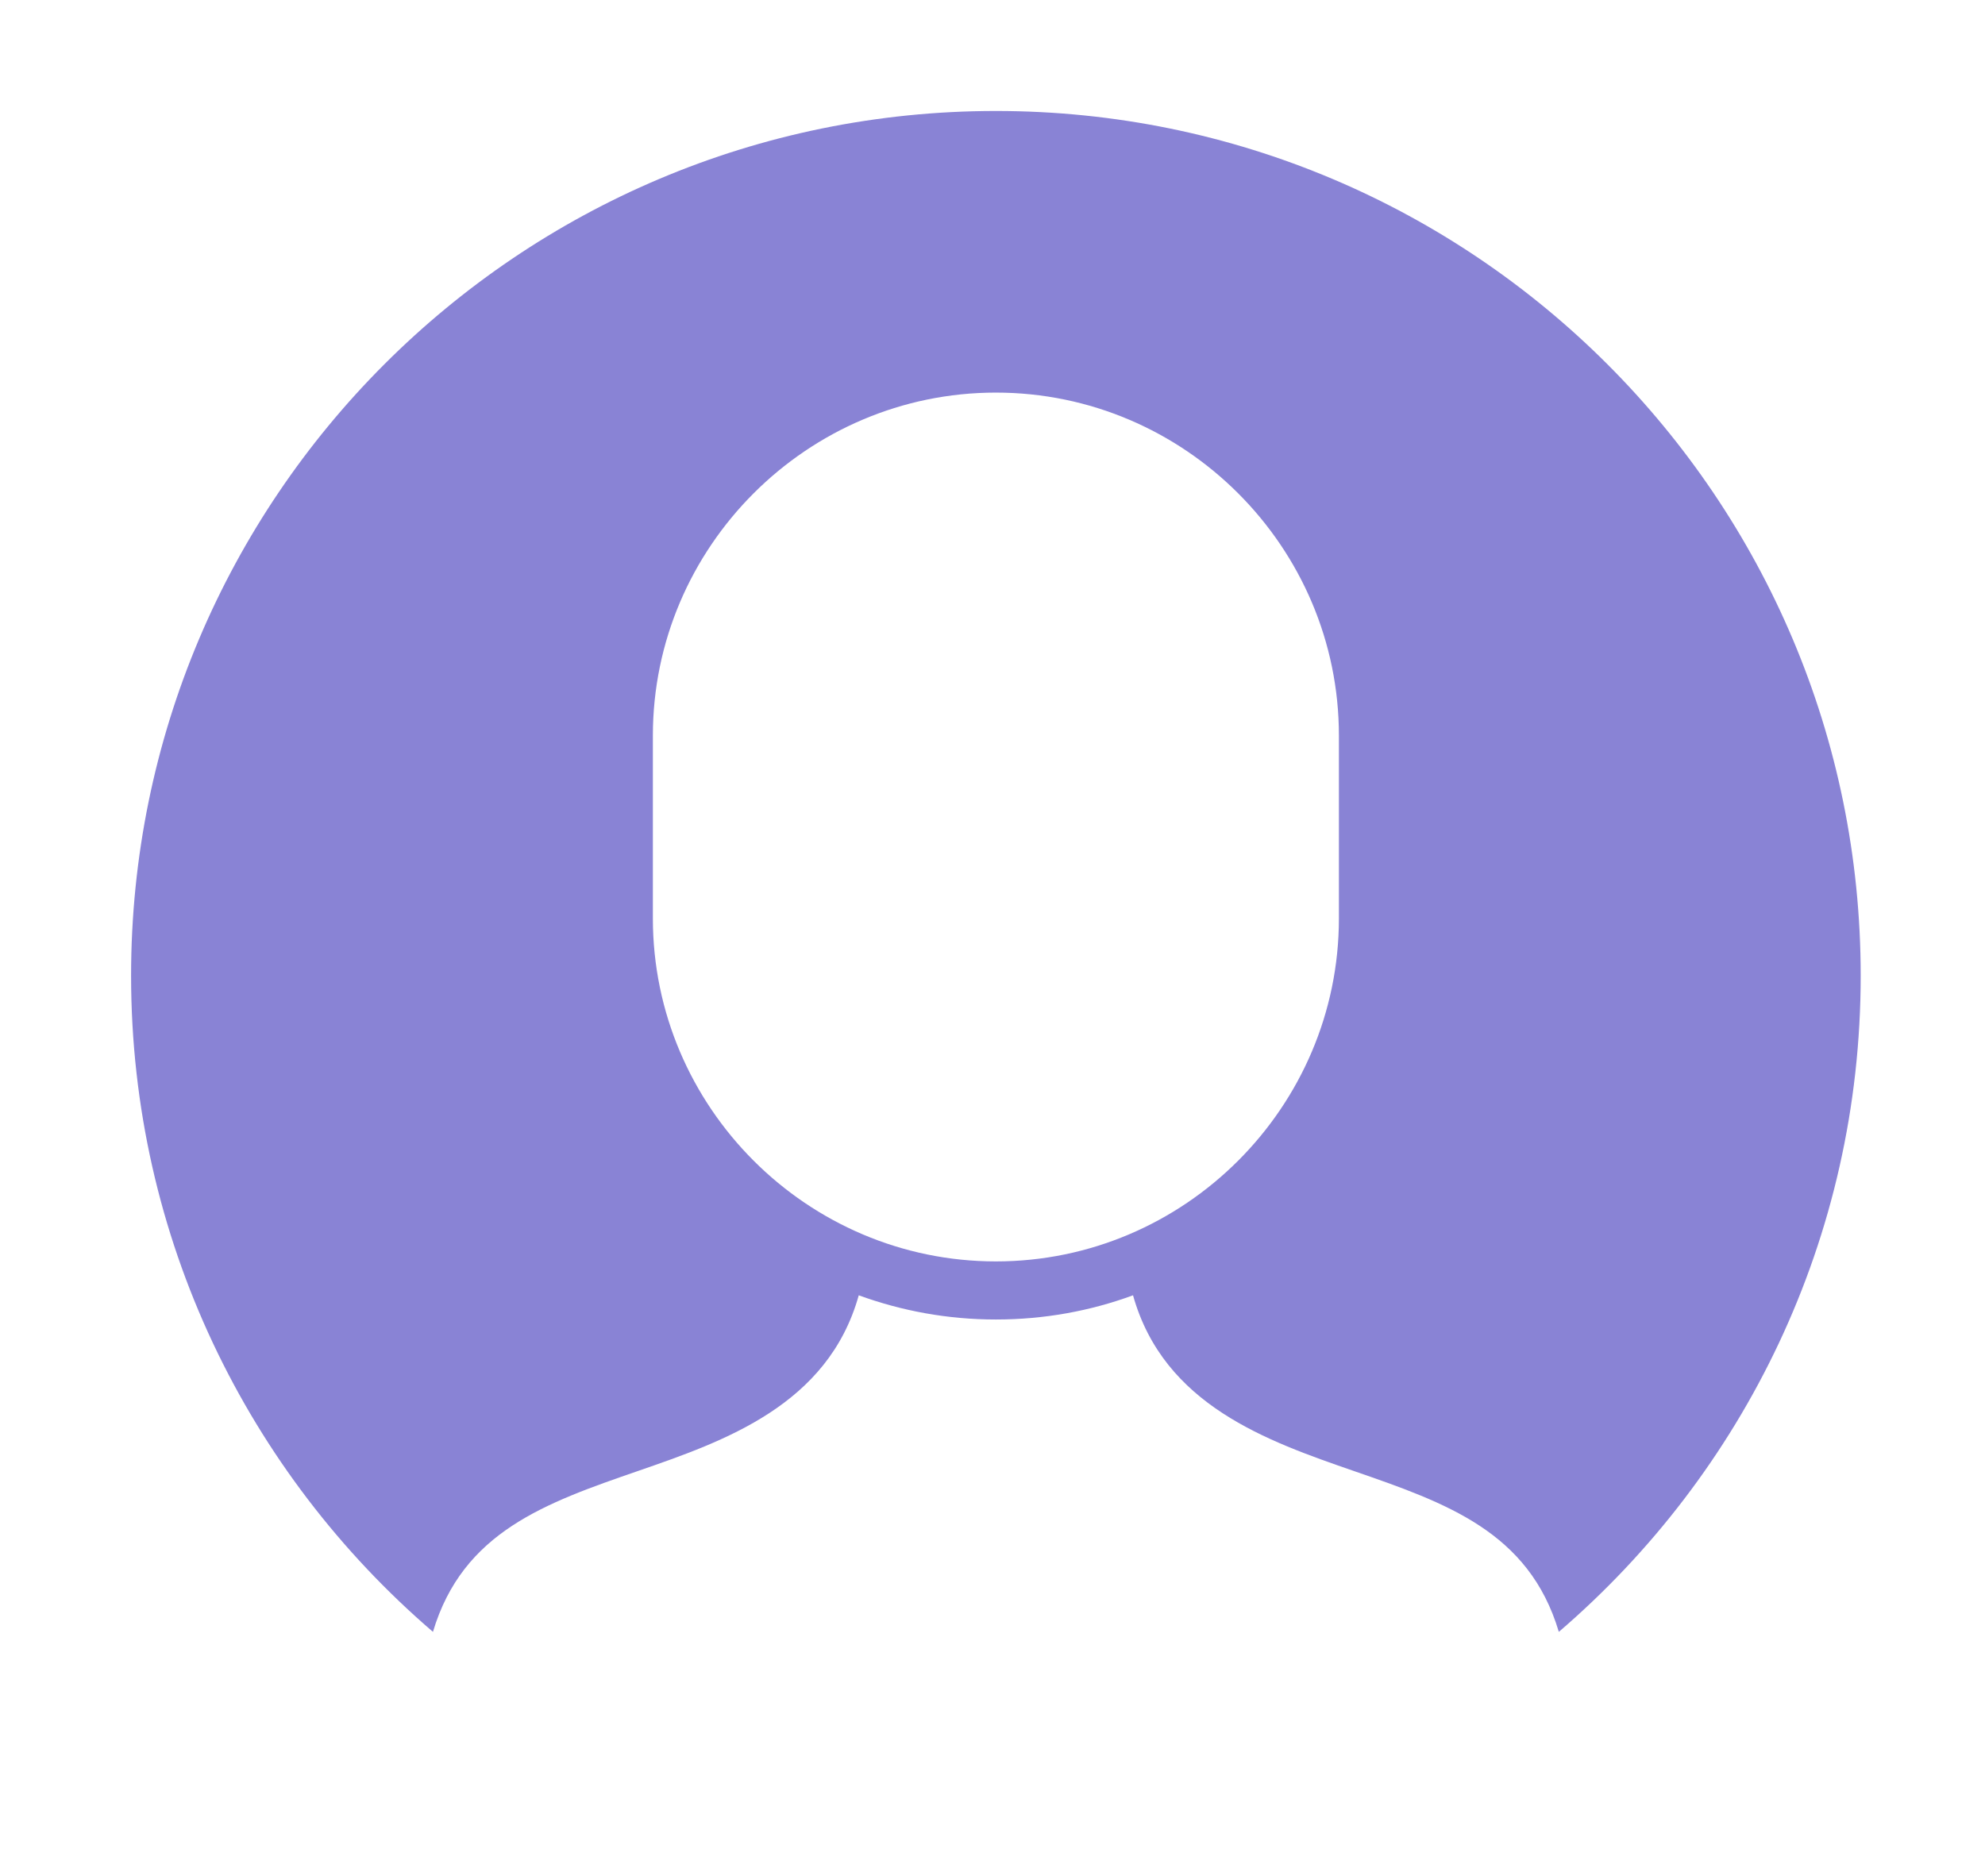 <?xml version="1.0" encoding="utf-8"?>
<!-- Generator: Adobe Illustrator 24.0.2, SVG Export Plug-In . SVG Version: 6.00 Build 0)  -->
<svg version="1.1" id="Layer_1" xmlns="http://www.w3.org/2000/svg" xmlns:xlink="http://www.w3.org/1999/xlink" x="0px" y="0px"
	 viewBox="0 0 164 155" style="enable-background:new 0 0 164 155;" xml:space="preserve">
<style type="text/css">
	.st0{fill:#8983D5;}
</style>
<path class="st0" d="M82.28,9.17c-39.46,0-71.45,31.99-71.45,71.45c0,21.69,9.68,41.11,24.94,54.22c2.47-8.27,9.29-10.65,16.96-13.3
	c7.11-2.46,15.68-5.43,18.22-14.51c3.54,1.29,7.35,2,11.33,2c3.98,0,7.8-0.7,11.33-2c2.55,9.09,11.12,12.05,18.22,14.51
	c7.66,2.65,14.49,5.02,16.96,13.3c15.26-13.1,24.94-32.52,24.94-54.22C153.73,41.16,121.74,9.17,82.28,9.17z M110.62,75.89
	c0,15.59-12.75,28.34-28.34,28.34h0c-15.59,0-28.34-12.75-28.34-28.34V60.78c0-15.59,12.75-28.34,28.34-28.34h0
	c15.59,0,28.34,12.75,28.34,28.34V75.89z"/>
</svg>
